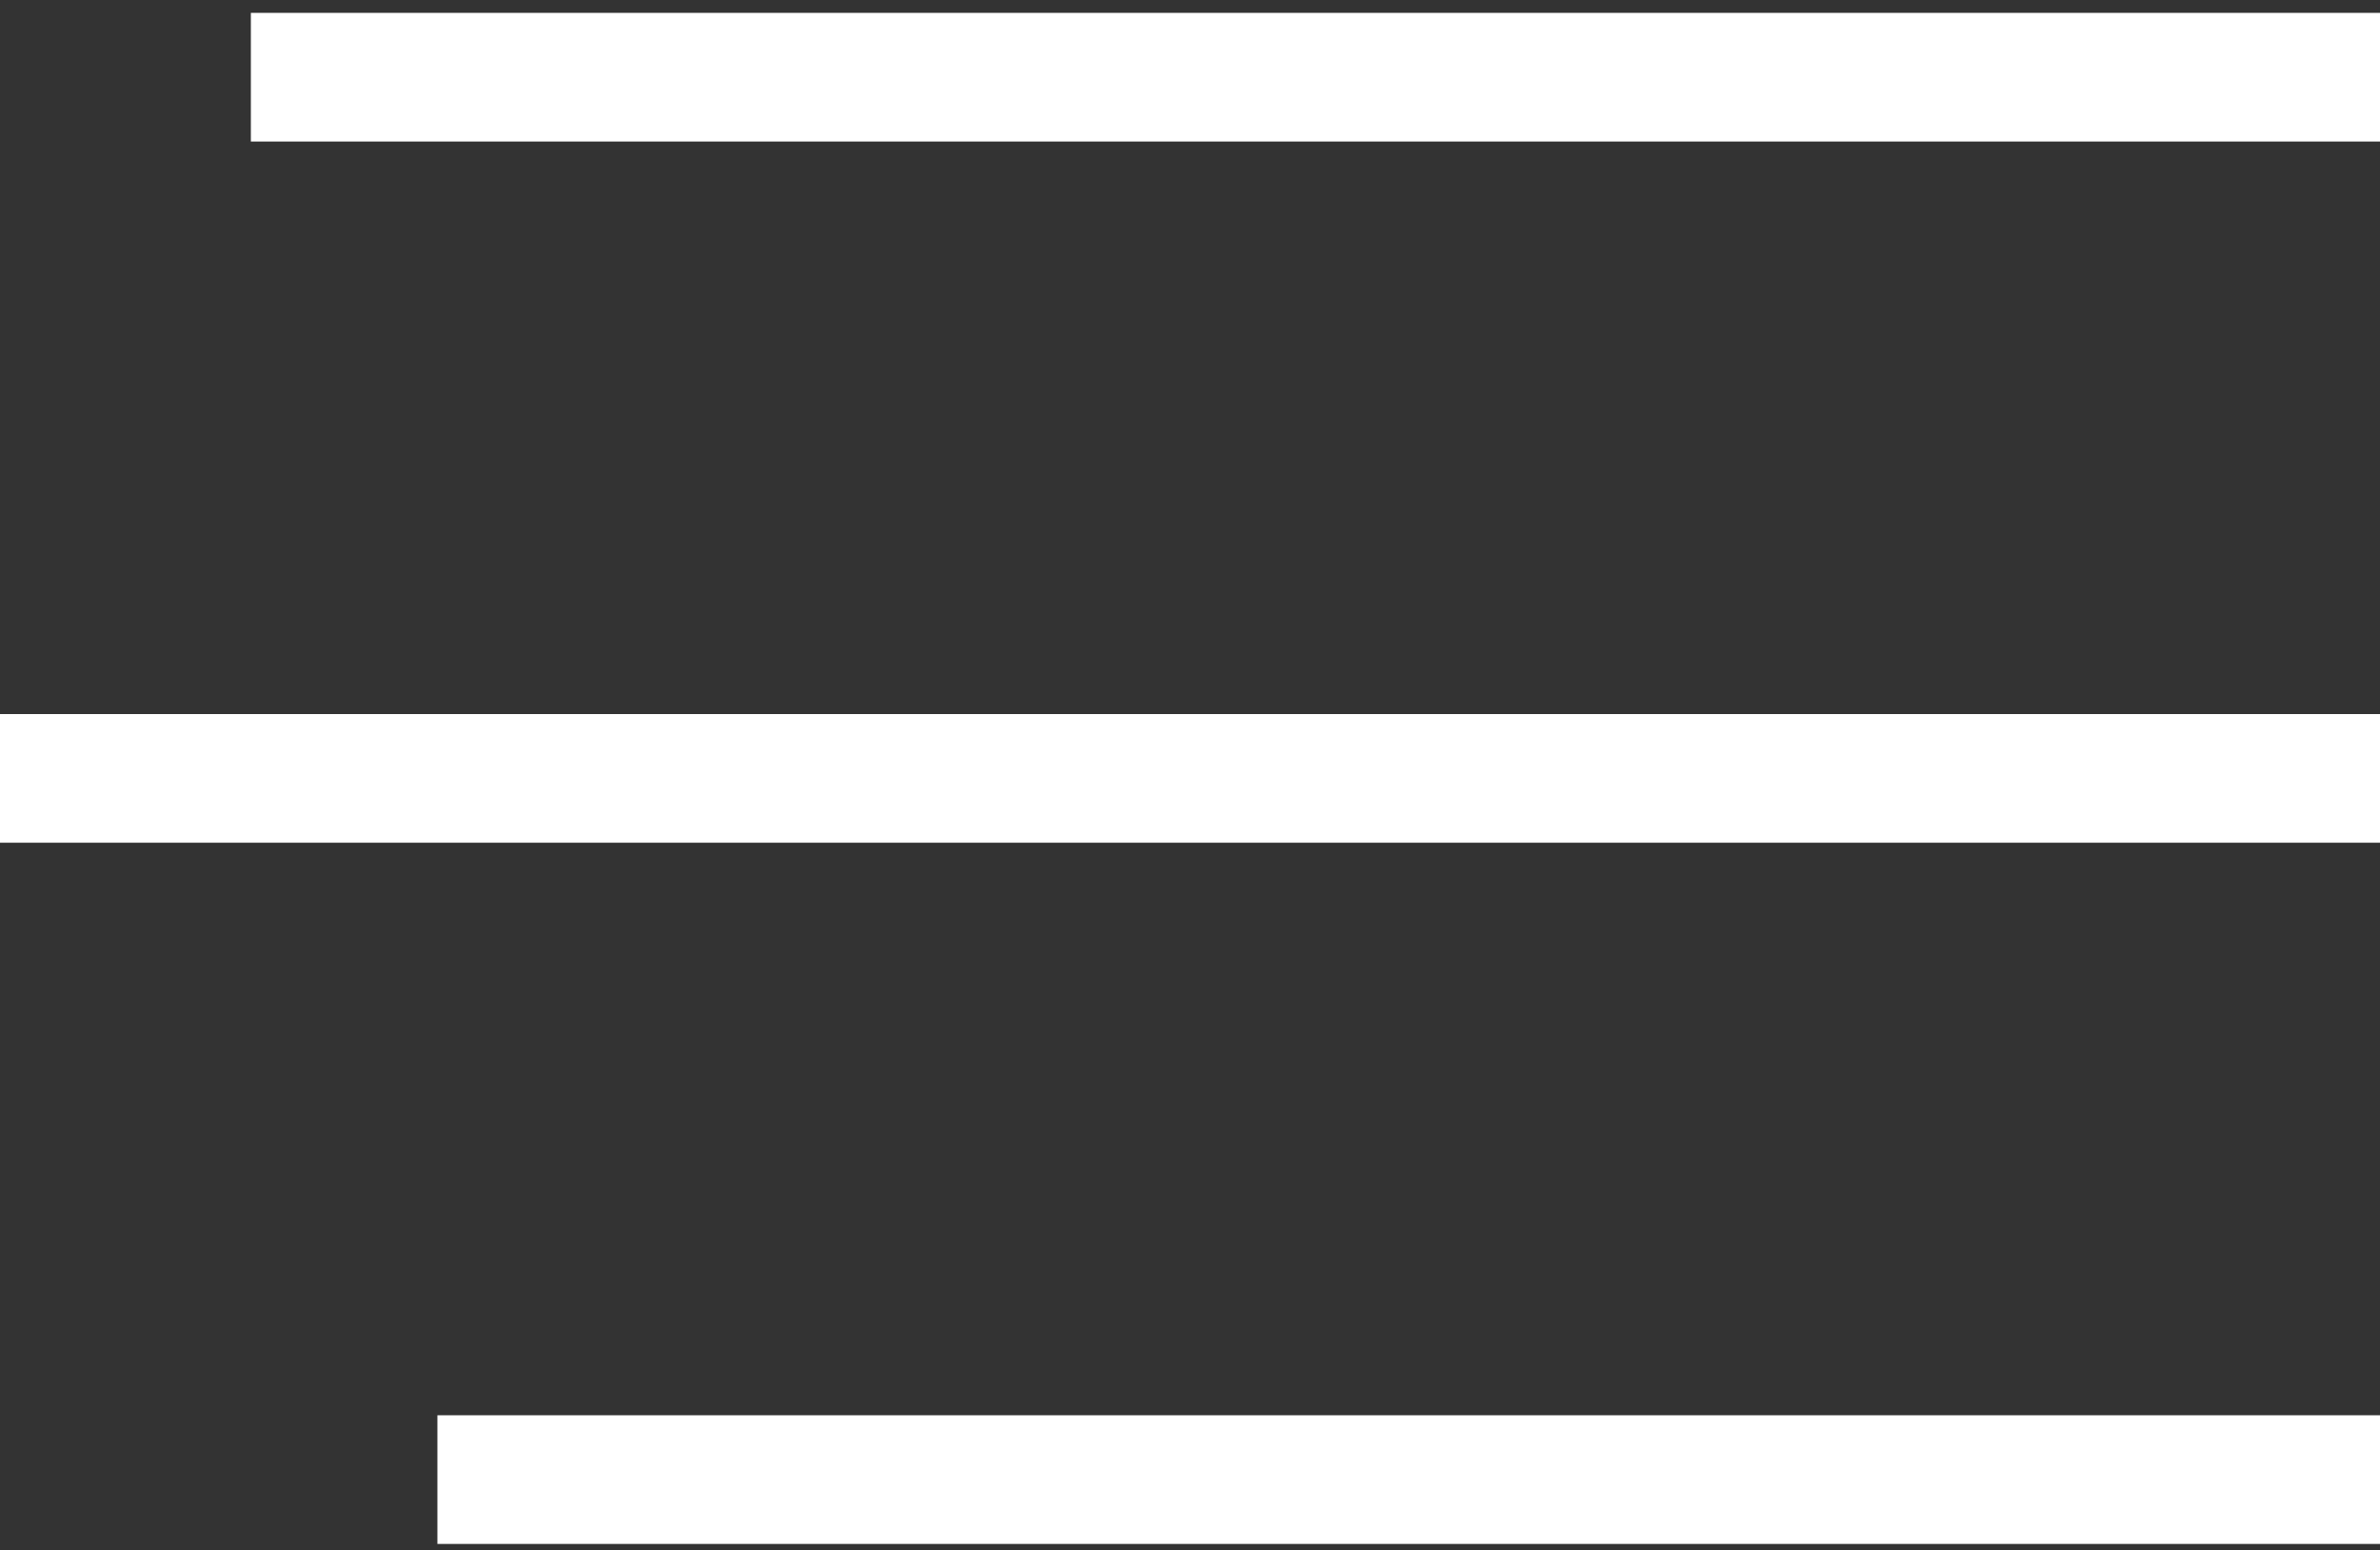 <?xml version="1.0" encoding="utf-8"?>
<!-- Generator: Adobe Illustrator 22.0.1, SVG Export Plug-In . SVG Version: 6.00 Build 0)  -->
<svg version="1.1" id="Ebene_1" xmlns="http://www.w3.org/2000/svg" xmlns:xlink="http://www.w3.org/1999/xlink" x="0px" y="0px"
	 viewBox="0 0 37 24.1" style="enable-background:new 0 0 37 24.1;" xml:space="preserve">
<rect x="0" y="0" width="37" height="24.1" fill="#333333" stroke="none"/>
<style type="text/css">
	.st0{fill:#FFFFFF;}
</style>
<rect x="3.9" y="0.2" class="st0" width="33.1" height="2"/>
<rect y="11.1" class="st0" width="37" height="2"/>
<rect x="6.8" y="22" class="st0" width="30.2" height="2"/>
</svg>
